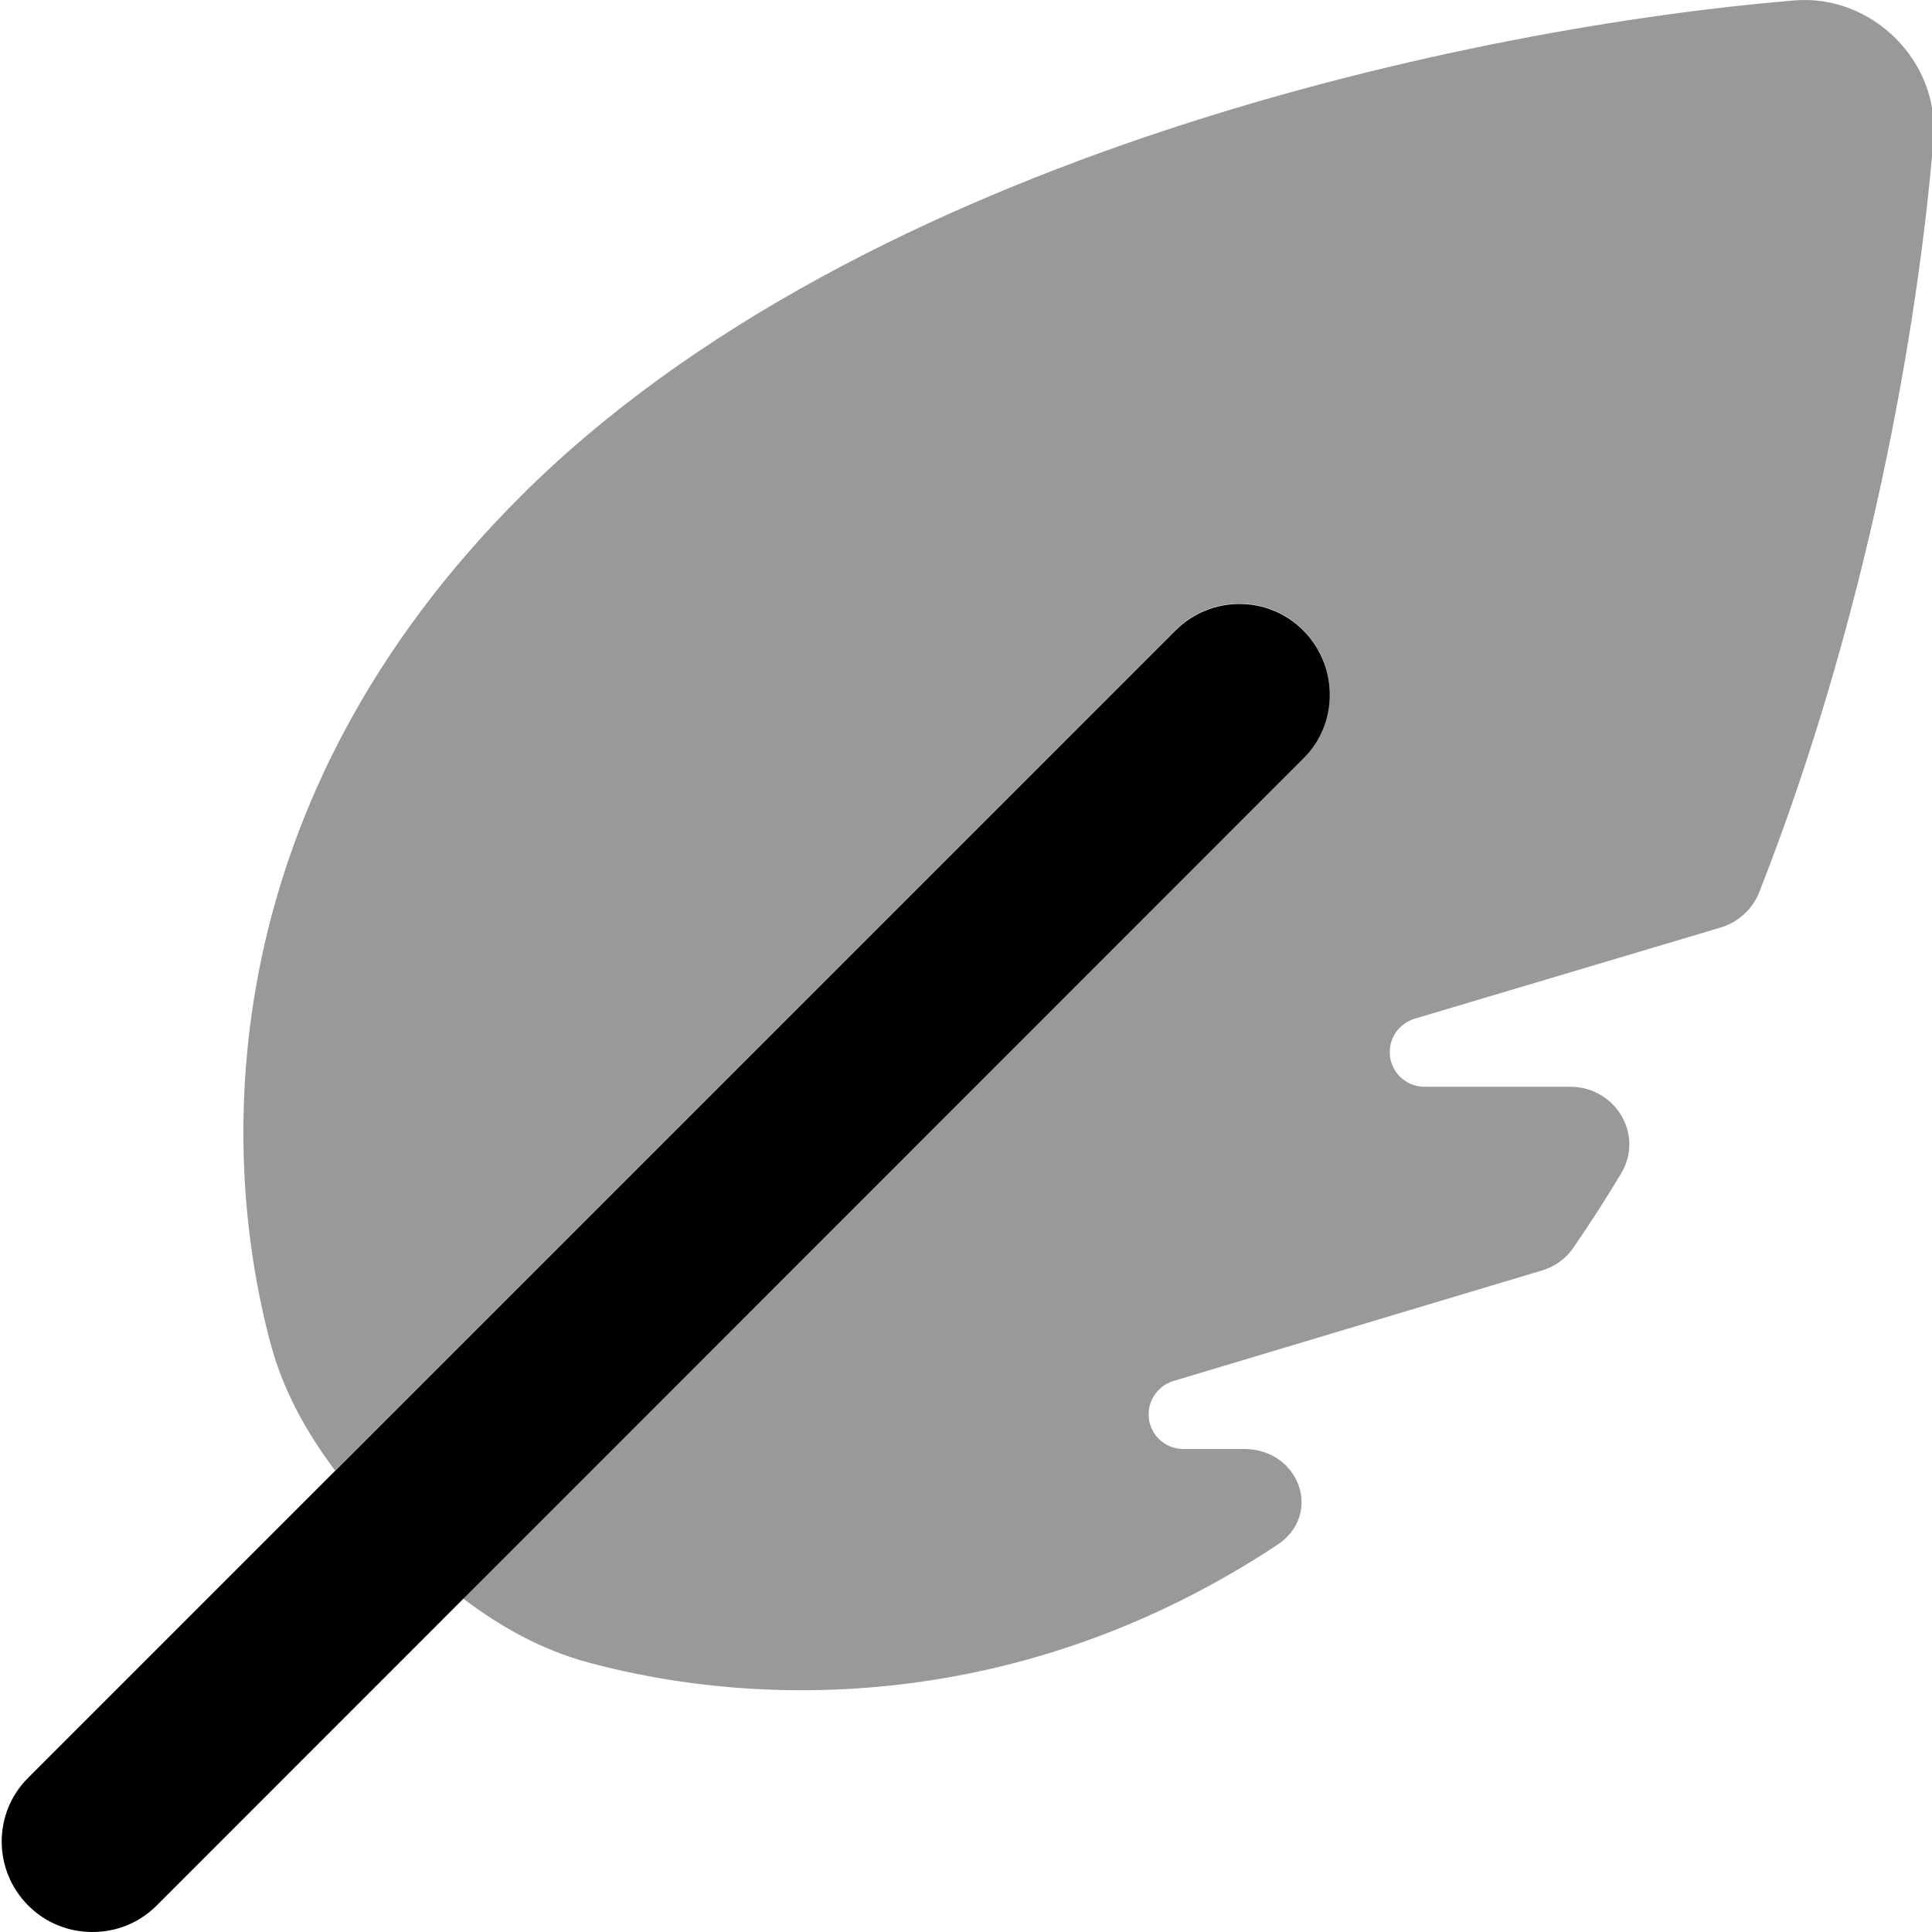 <svg xmlns="http://www.w3.org/2000/svg" viewBox="0 0 512 512"><!--! Font Awesome Pro 7.0.0 by @fontawesome - https://fontawesome.com License - https://fontawesome.com/license (Commercial License) Copyright 2025 Fonticons, Inc. --><path opacity=".4" fill="currentColor" d="M71.8 356.4c3.3 12.2 9.4 23.2 17 33.3 74.2-74.2 148.5-148.5 222.7-222.7 9.4-9.4 24.6-9.4 33.9 0s9.4 24.6 0 33.9c-74.2 74.2-148.5 148.5-222.7 222.7 10 7.6 21 13.7 33.3 17 44.7 12.1 114.4 13.8 182.5-31.2 12.2-8.1 5.8-25.4-8.8-25.4l-16.1 0c-5.1 0-9.2-4.1-9.2-9.2 0-4.1 2.7-7.6 6.5-8.8l97.7-29.3c3.4-1 6.4-3.1 8.4-6.1 4.4-6.4 8.6-12.9 12.6-19.6 6.2-10.3-1.5-23-13.5-23l-38.6 0c-5.1 0-9.2-4.1-9.2-9.2 0-4.1 2.7-7.6 6.5-8.8L456 245.8c4.6-1.4 8.4-4.8 10.2-9.3 28.9-73.5 42.2-150.4 46.2-199.7 .8-9.9-3-19.6-10-26.6S485.7-.7 475.7 .1C392 7 229 40.5 137.9 131.6 57.8 211.7 57.2 302.3 71.8 356.4z"/><path fill="currentColor" d="M24.5 512c-6.2 0-12.3-2.3-17-7-9.4-9.4-9.4-24.6 0-33.9l304-304c9.4-9.4 24.6-9.4 33.9 0s9.4 24.6 0 33.9L41.5 505c-4.7 4.7-10.8 7-17 7z"/></svg>